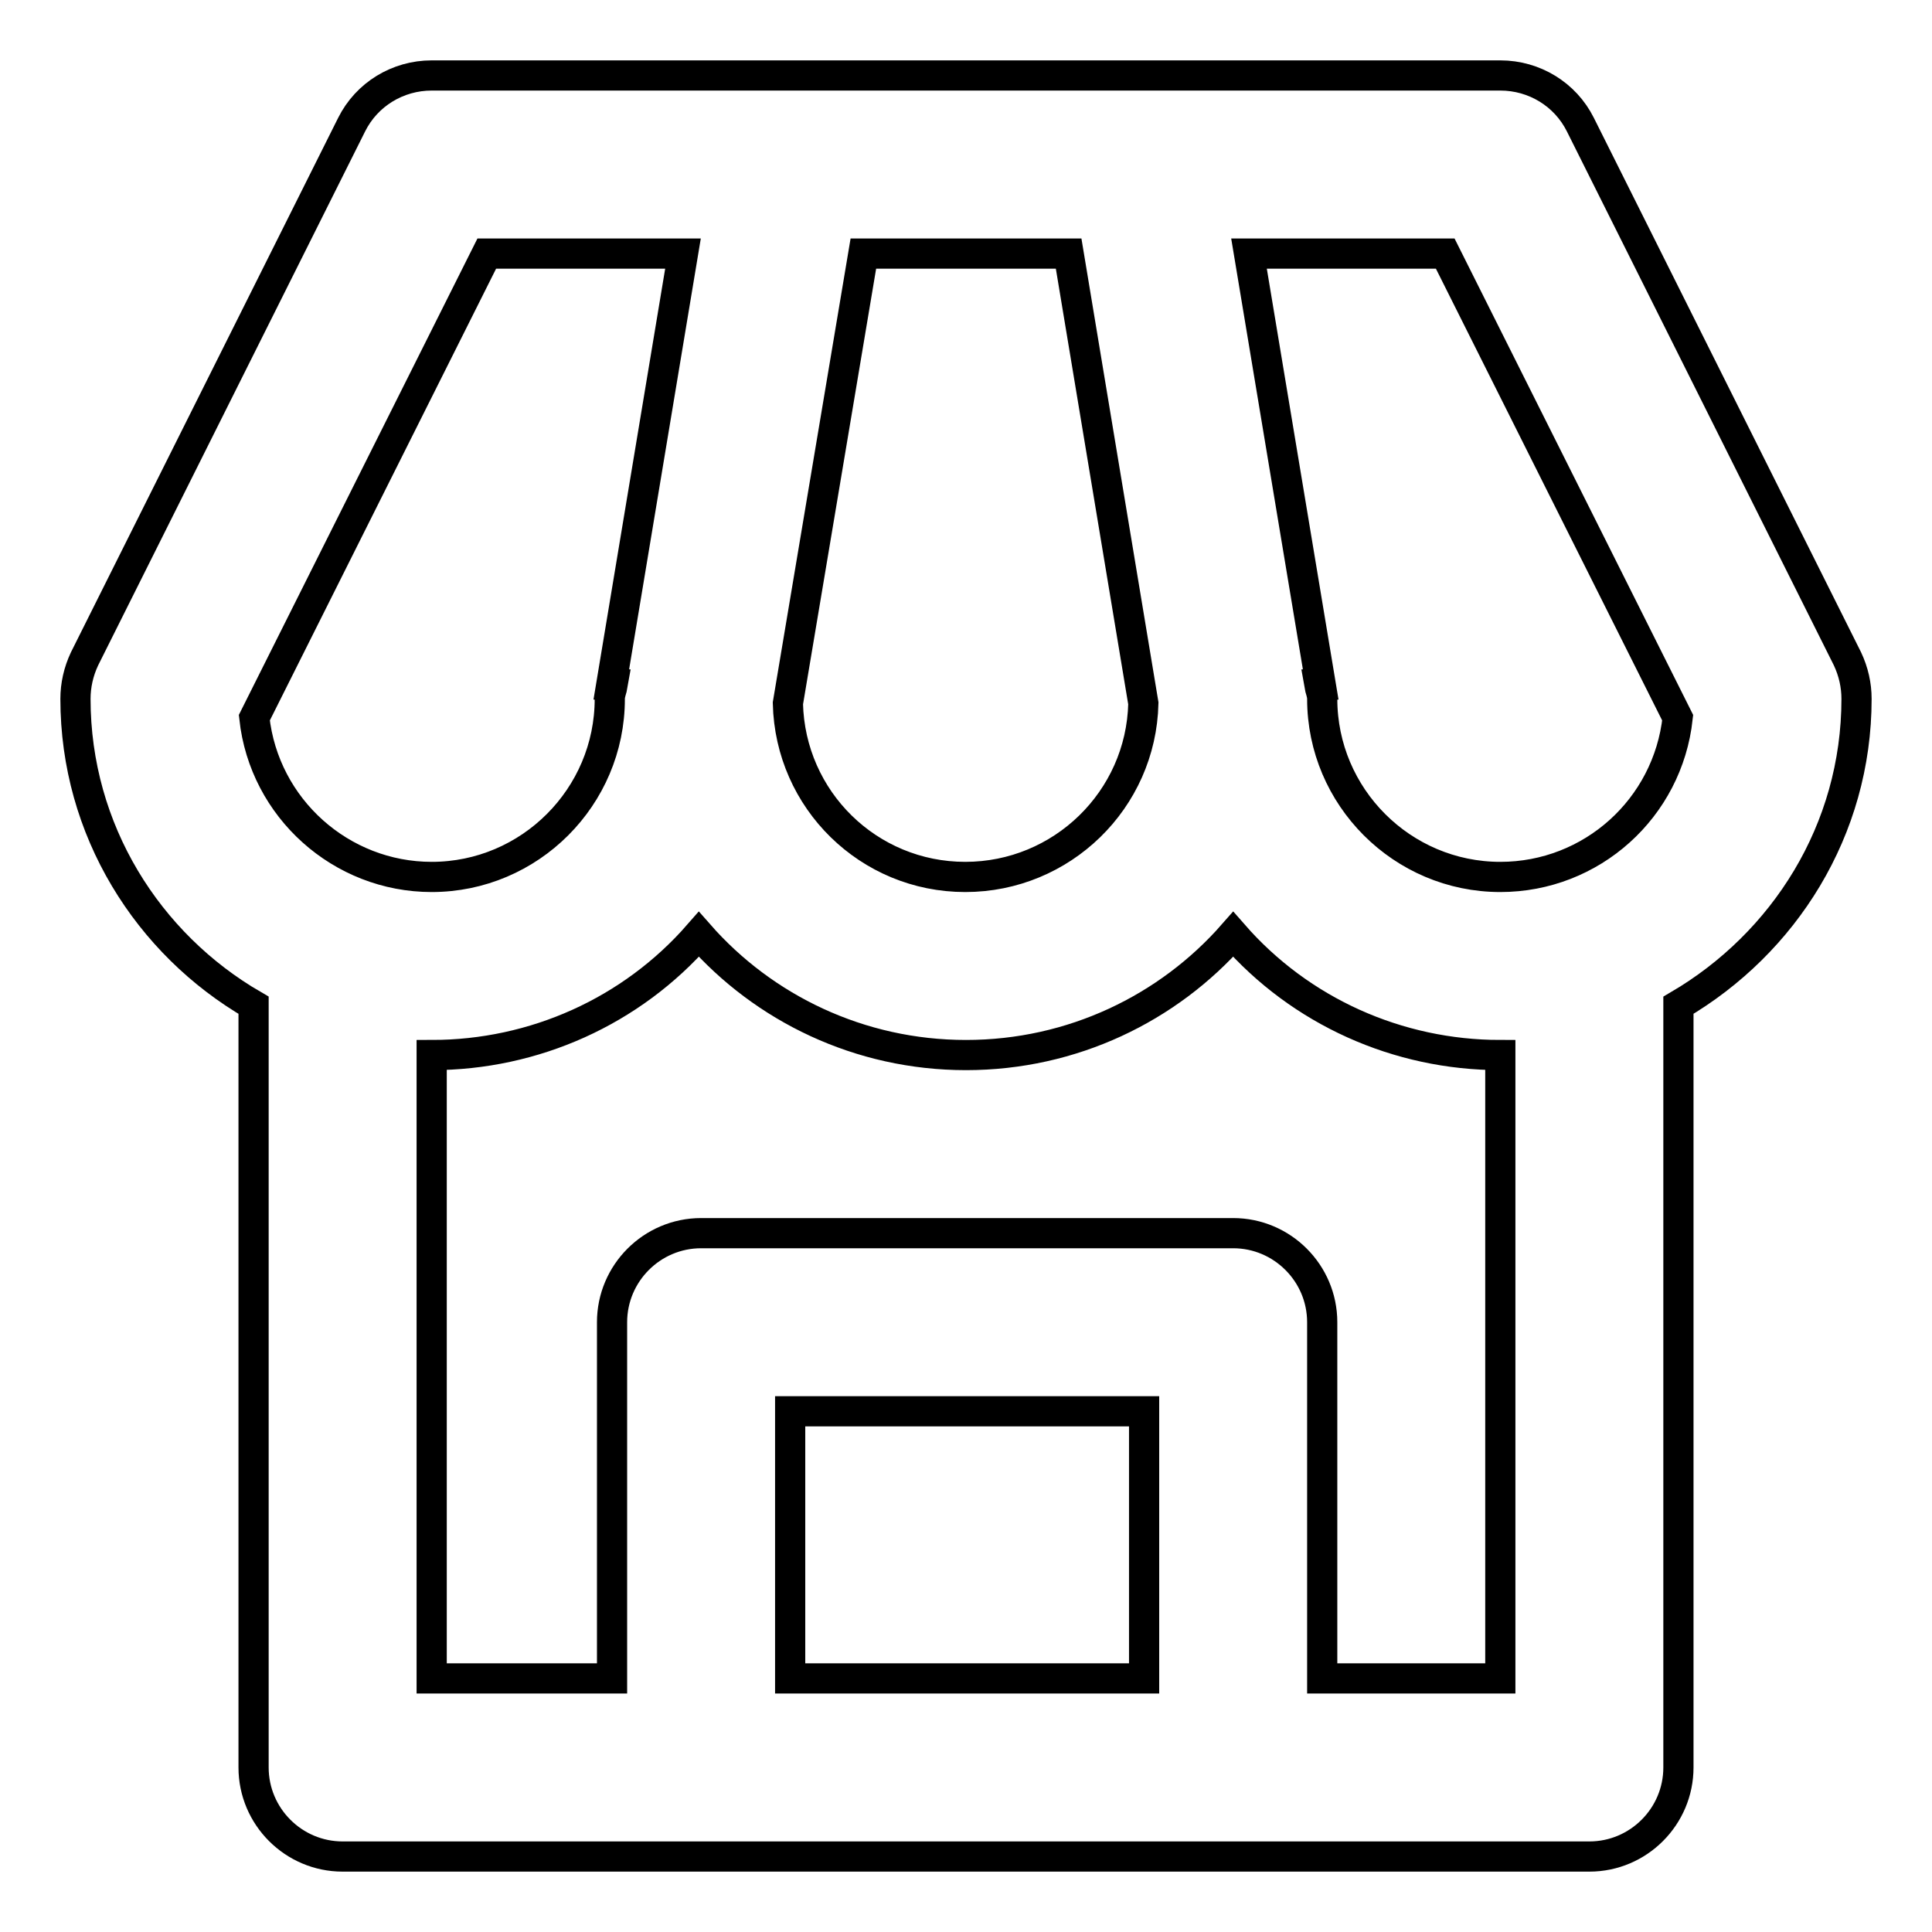 <?xml version="1.0" encoding="utf-8"?>
<!-- Svg Vector Icons : http://www.onlinewebfonts.com/icon -->
<!DOCTYPE svg PUBLIC "-//W3C//DTD SVG 1.1//EN" "http://www.w3.org/Graphics/SVG/1.1/DTD/svg11.dtd">
<svg version="1.1" xmlns="http://www.w3.org/2000/svg" xmlns:xlink="http://www.w3.org/1999/xlink" x="0px" y="0px" viewBox="0 0 256 256" enable-background="new 0 0 256 256" xml:space="preserve">
<g> <path stroke-width="4" fill-opacity="0" stroke="#000000"  d="M209.4,16.5c-2-4-6.1-6.5-10.6-6.5H57.2c-4.5,0-8.6,2.5-10.6,6.5L11.2,87.3C10.4,89,10,90.8,10,92.6 c0,17.4,9.6,32.5,23.6,40.6v101c0,6.5,5.3,11.8,11.8,11.8l0,0h165.2c6.5,0,11.8-5.3,11.8-11.8l0,0v-101c14-8.2,23.6-23.2,23.6-40.6 c0-1.8-0.4-3.6-1.2-5.3L209.4,16.5z M222.3,95.1c-1.3,12-11.4,21.1-23.5,21.1c-13,0-23.6-10.6-23.6-23.6c0-0.7-0.3-1.3-0.4-1.9 l0.2,0l-9.5-57.1h26L222.3,95.1z M114.4,33.6h27.2l9.9,59.6c-0.3,12.8-10.8,23-23.6,23c-12.8,0-23.2-10.2-23.5-23L114.4,33.6z  M64.5,33.6h26L81,90.7l0.2,0c-0.1,0.6-0.4,1.2-0.4,1.9c0,13-10.6,23.6-23.6,23.6c-12,0-22.2-9.1-23.5-21.1L64.5,33.6z  M104.7,222.4V187h46.9v35.4H104.7z M198.8,222.4h-23.6v-47.2c0-6.5-5.3-11.8-11.8-11.8l0,0H92.9c-6.5,0-11.8,5.3-11.8,11.8l0,0 v47.2H57.2v-82.6c13.6,0,26.5-5.8,35.4-16c8.6,9.8,21.3,16,35.4,16c14.1,0,26.8-6.2,35.4-16c8.9,10.2,21.8,16,35.4,16V222.4 L198.8,222.4z"/></g>
</svg>